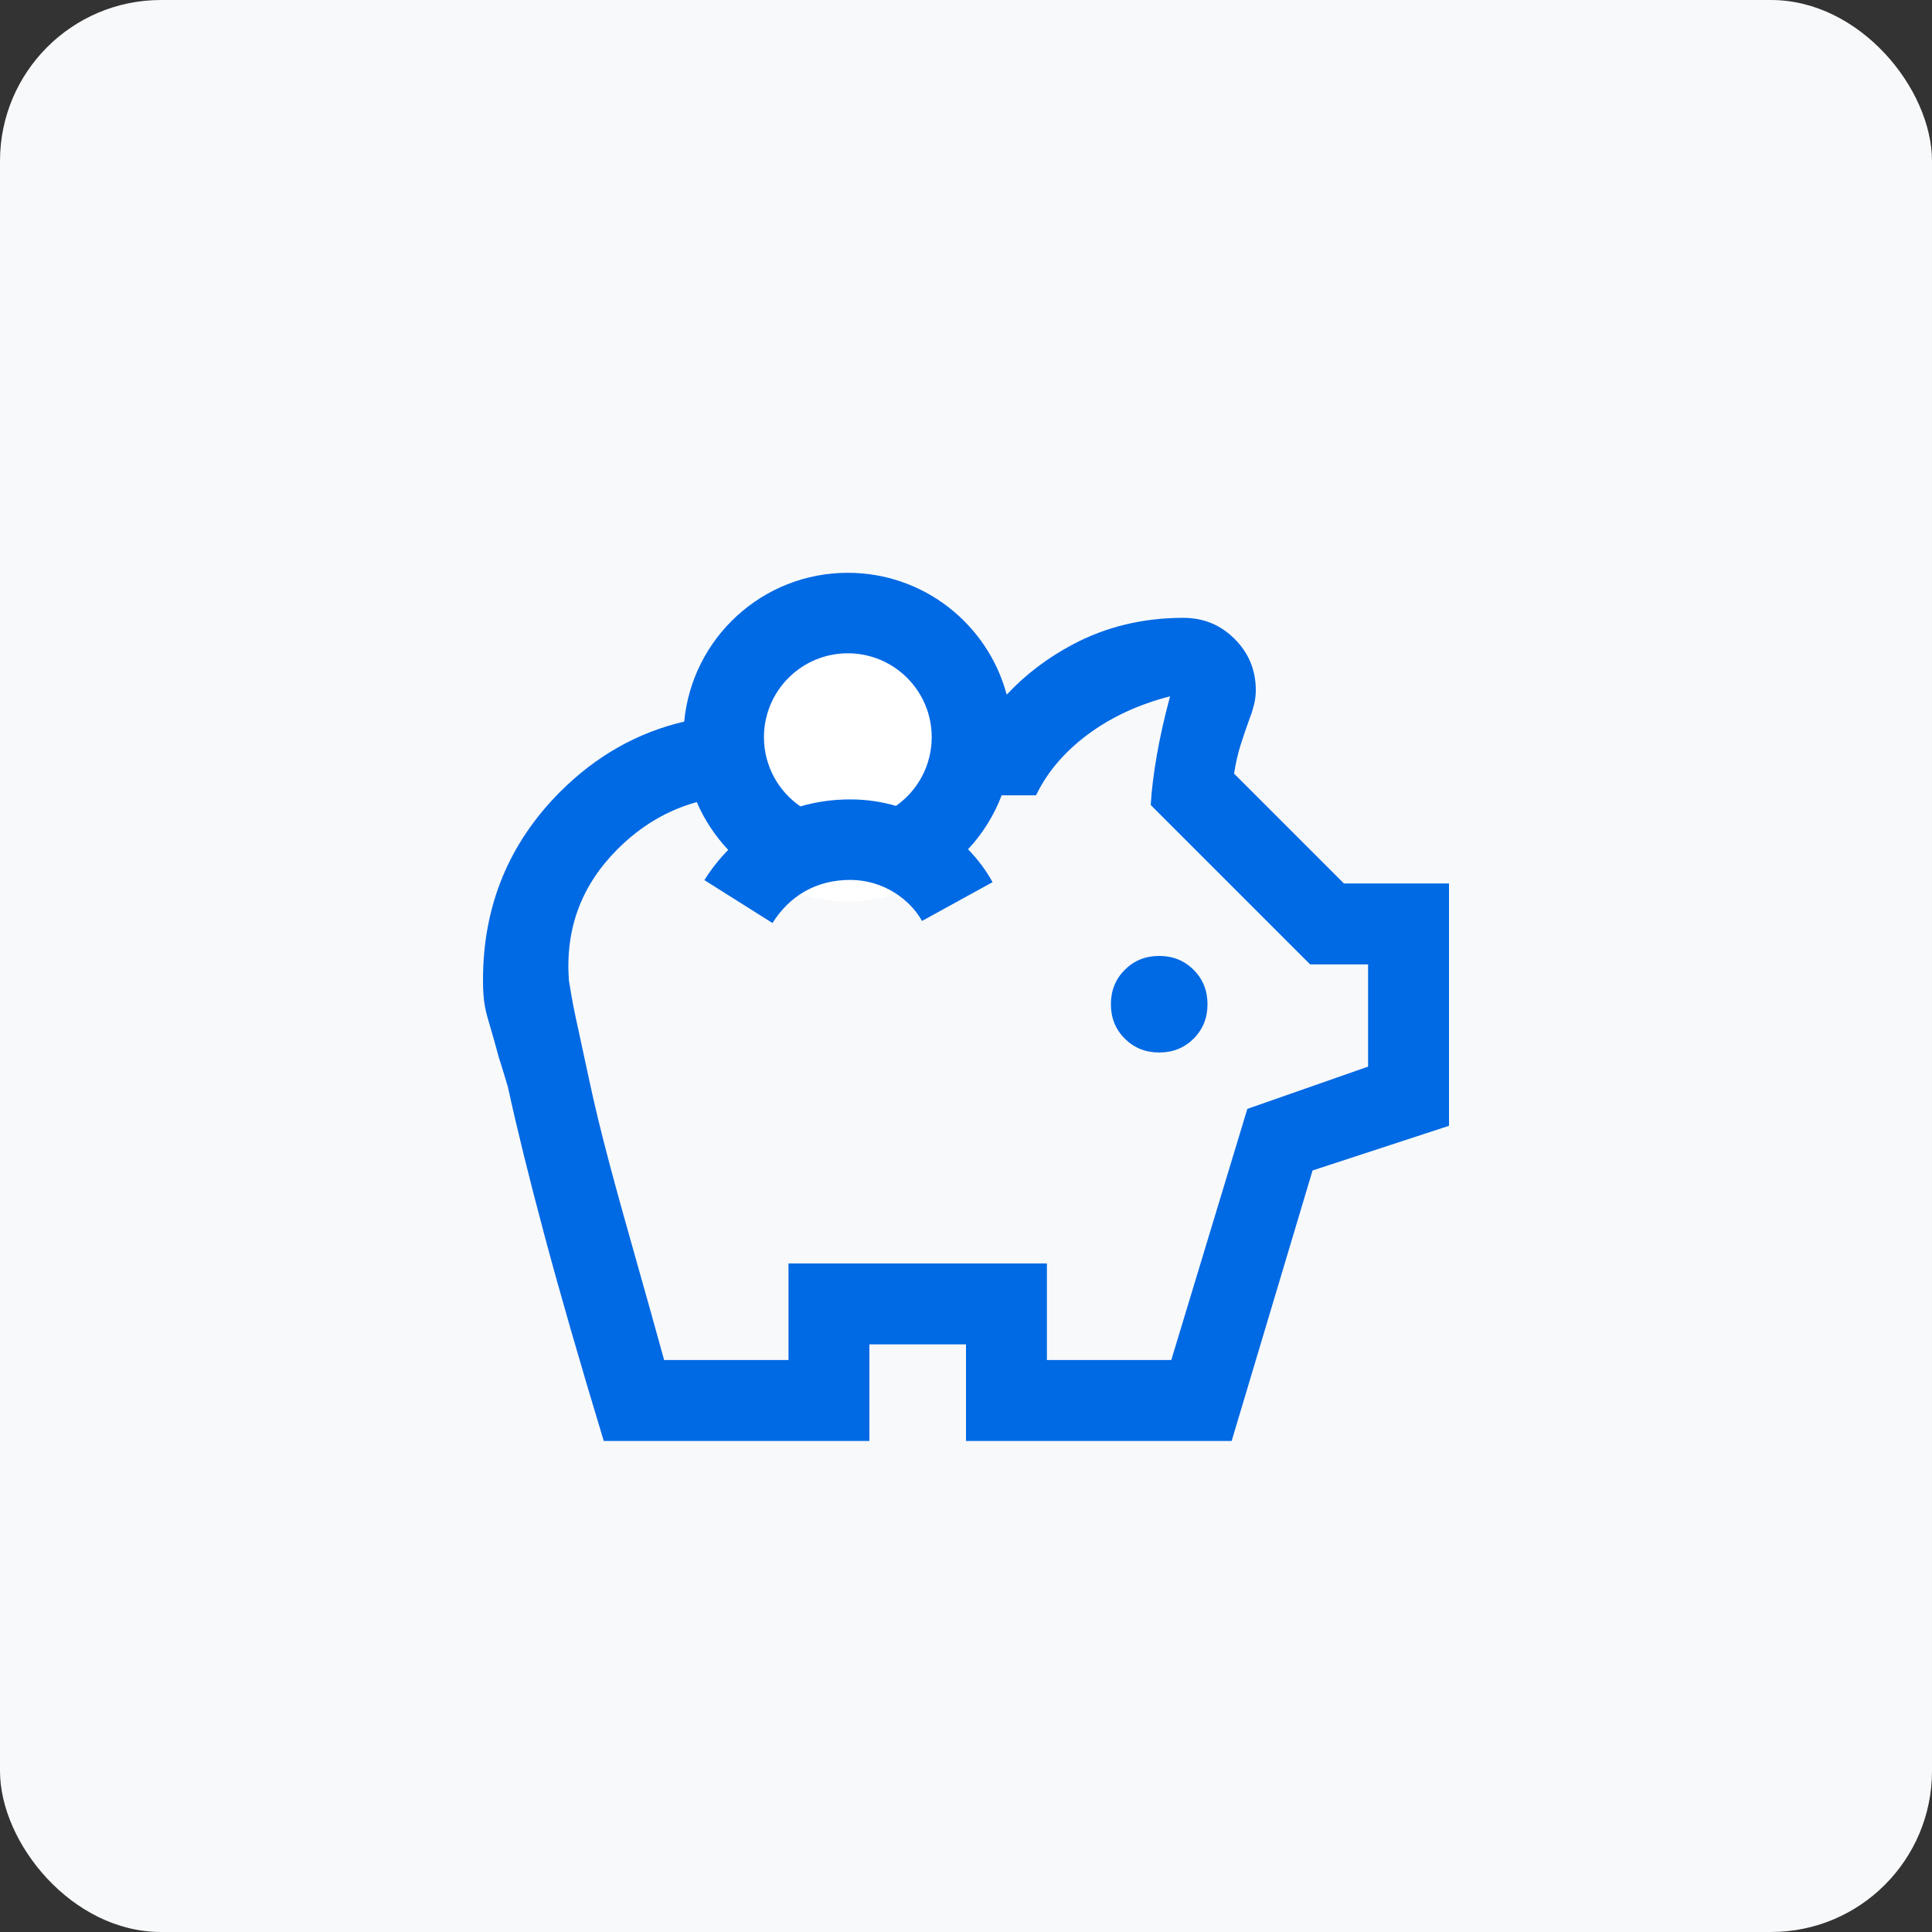 <?xml version="1.0" encoding="UTF-8"?> <svg xmlns="http://www.w3.org/2000/svg" width="48" height="48" viewBox="0 0 48 48" fill="none"><rect x="0" y="0" width="48" height="48" fill="#333333" stroke="none"/><rect width="48" height="48" rx="4" fill="#F8F9FA"></rect><g clip-path="url(#clip0_2375_3125)"><path d="M25.148 18.315C25.148 20.145 23.945 21.694 22.286 22.213C21.9 22.334 21.49 22.399 21.064 22.399C20.639 22.399 20.229 22.334 19.843 22.213C18.184 21.694 16.98 20.145 16.98 18.315C16.98 16.059 18.809 14.231 21.064 14.231C23.32 14.231 25.148 16.059 25.148 18.315Z" fill="white"></path><path fill-rule="evenodd" clip-rule="evenodd" d="M24.886 19.759C24.696 20.261 24.41 20.715 24.051 21.1C24.297 21.353 24.502 21.63 24.66 21.917L22.907 22.881C22.619 22.357 21.956 21.861 21.125 21.861C20.264 21.861 19.61 22.268 19.192 22.932L17.5 21.866C17.672 21.593 17.87 21.341 18.092 21.115C17.767 20.77 17.501 20.369 17.311 19.928C16.575 20.131 15.919 20.521 15.345 21.095C14.455 21.985 14.043 23.052 14.133 24.349C14.223 24.918 14.268 25.122 14.375 25.61L14.375 25.61C14.432 25.868 14.505 26.204 14.613 26.714C14.916 28.162 15.334 29.637 15.834 31.408L15.834 31.408C16.042 32.145 16.265 32.932 16.5 33.79H19.59V31.39H26.01V33.79H29.1L30.99 27.55L33.99 26.5V23.96H32.55L28.59 20C28.61 19.64 28.66 19.23 28.74 18.77C28.82 18.31 28.93 17.82 29.07 17.3C28.29 17.5 27.61 17.815 27.03 18.245C26.45 18.675 26.02 19.18 25.74 19.759H24.886ZM25.011 17.259C25.475 16.762 26.023 16.345 26.655 16.01C27.485 15.57 28.4 15.35 29.4 15.35C29.9 15.35 30.325 15.525 30.675 15.875C31.025 16.225 31.2 16.65 31.2 17.15C31.2 17.27 31.185 17.39 31.155 17.51C31.125 17.63 31.09 17.74 31.05 17.84C30.97 18.06 30.895 18.28 30.825 18.5C30.755 18.72 30.7 18.96 30.66 19.22L33.39 21.95H36V27.97L32.61 29.08L30.6 35.8H24V33.4H21.6V35.8H15C14.4 33.82 13.91 32.12 13.53 30.7C13.15 29.28 12.845 28.045 12.616 26.995C12.46 26.472 12.425 26.368 12.407 26.315C12.405 26.308 12.403 26.301 12.4 26.295C12.388 26.257 12.377 26.218 12.305 25.949C12.258 25.778 12.217 25.639 12.181 25.517C12.06 25.109 12 24.905 12 24.349C12 22.51 12.64 20.95 13.92 19.669C14.811 18.779 15.837 18.199 16.999 17.928C17.194 15.854 18.939 14.231 21.064 14.231C22.955 14.231 24.545 15.515 25.011 17.259ZM23.148 18.315C23.148 19.019 22.798 19.644 22.261 20.022C21.905 19.919 21.525 19.861 21.125 19.861C20.686 19.861 20.272 19.922 19.886 20.035C19.338 19.658 18.98 19.027 18.98 18.315C18.98 17.164 19.913 16.231 21.064 16.231C22.215 16.231 23.148 17.164 23.148 18.315ZM28.8 26.149C29.14 26.149 29.425 26.034 29.655 25.805C29.885 25.575 30 25.29 30 24.95C30 24.61 29.885 24.325 29.655 24.095C29.425 23.865 29.14 23.75 28.8 23.75C28.46 23.75 28.175 23.865 27.945 24.095C27.715 24.325 27.6 24.61 27.6 24.95C27.6 25.29 27.715 25.575 27.945 25.805C28.175 26.034 28.46 26.149 28.8 26.149Z" fill="#0069E4"></path></g><defs><clipPath id="clip0_2375_3125"><rect width="24" height="24" fill="white" transform="translate(12 12)"></rect></clipPath></defs></svg> 
